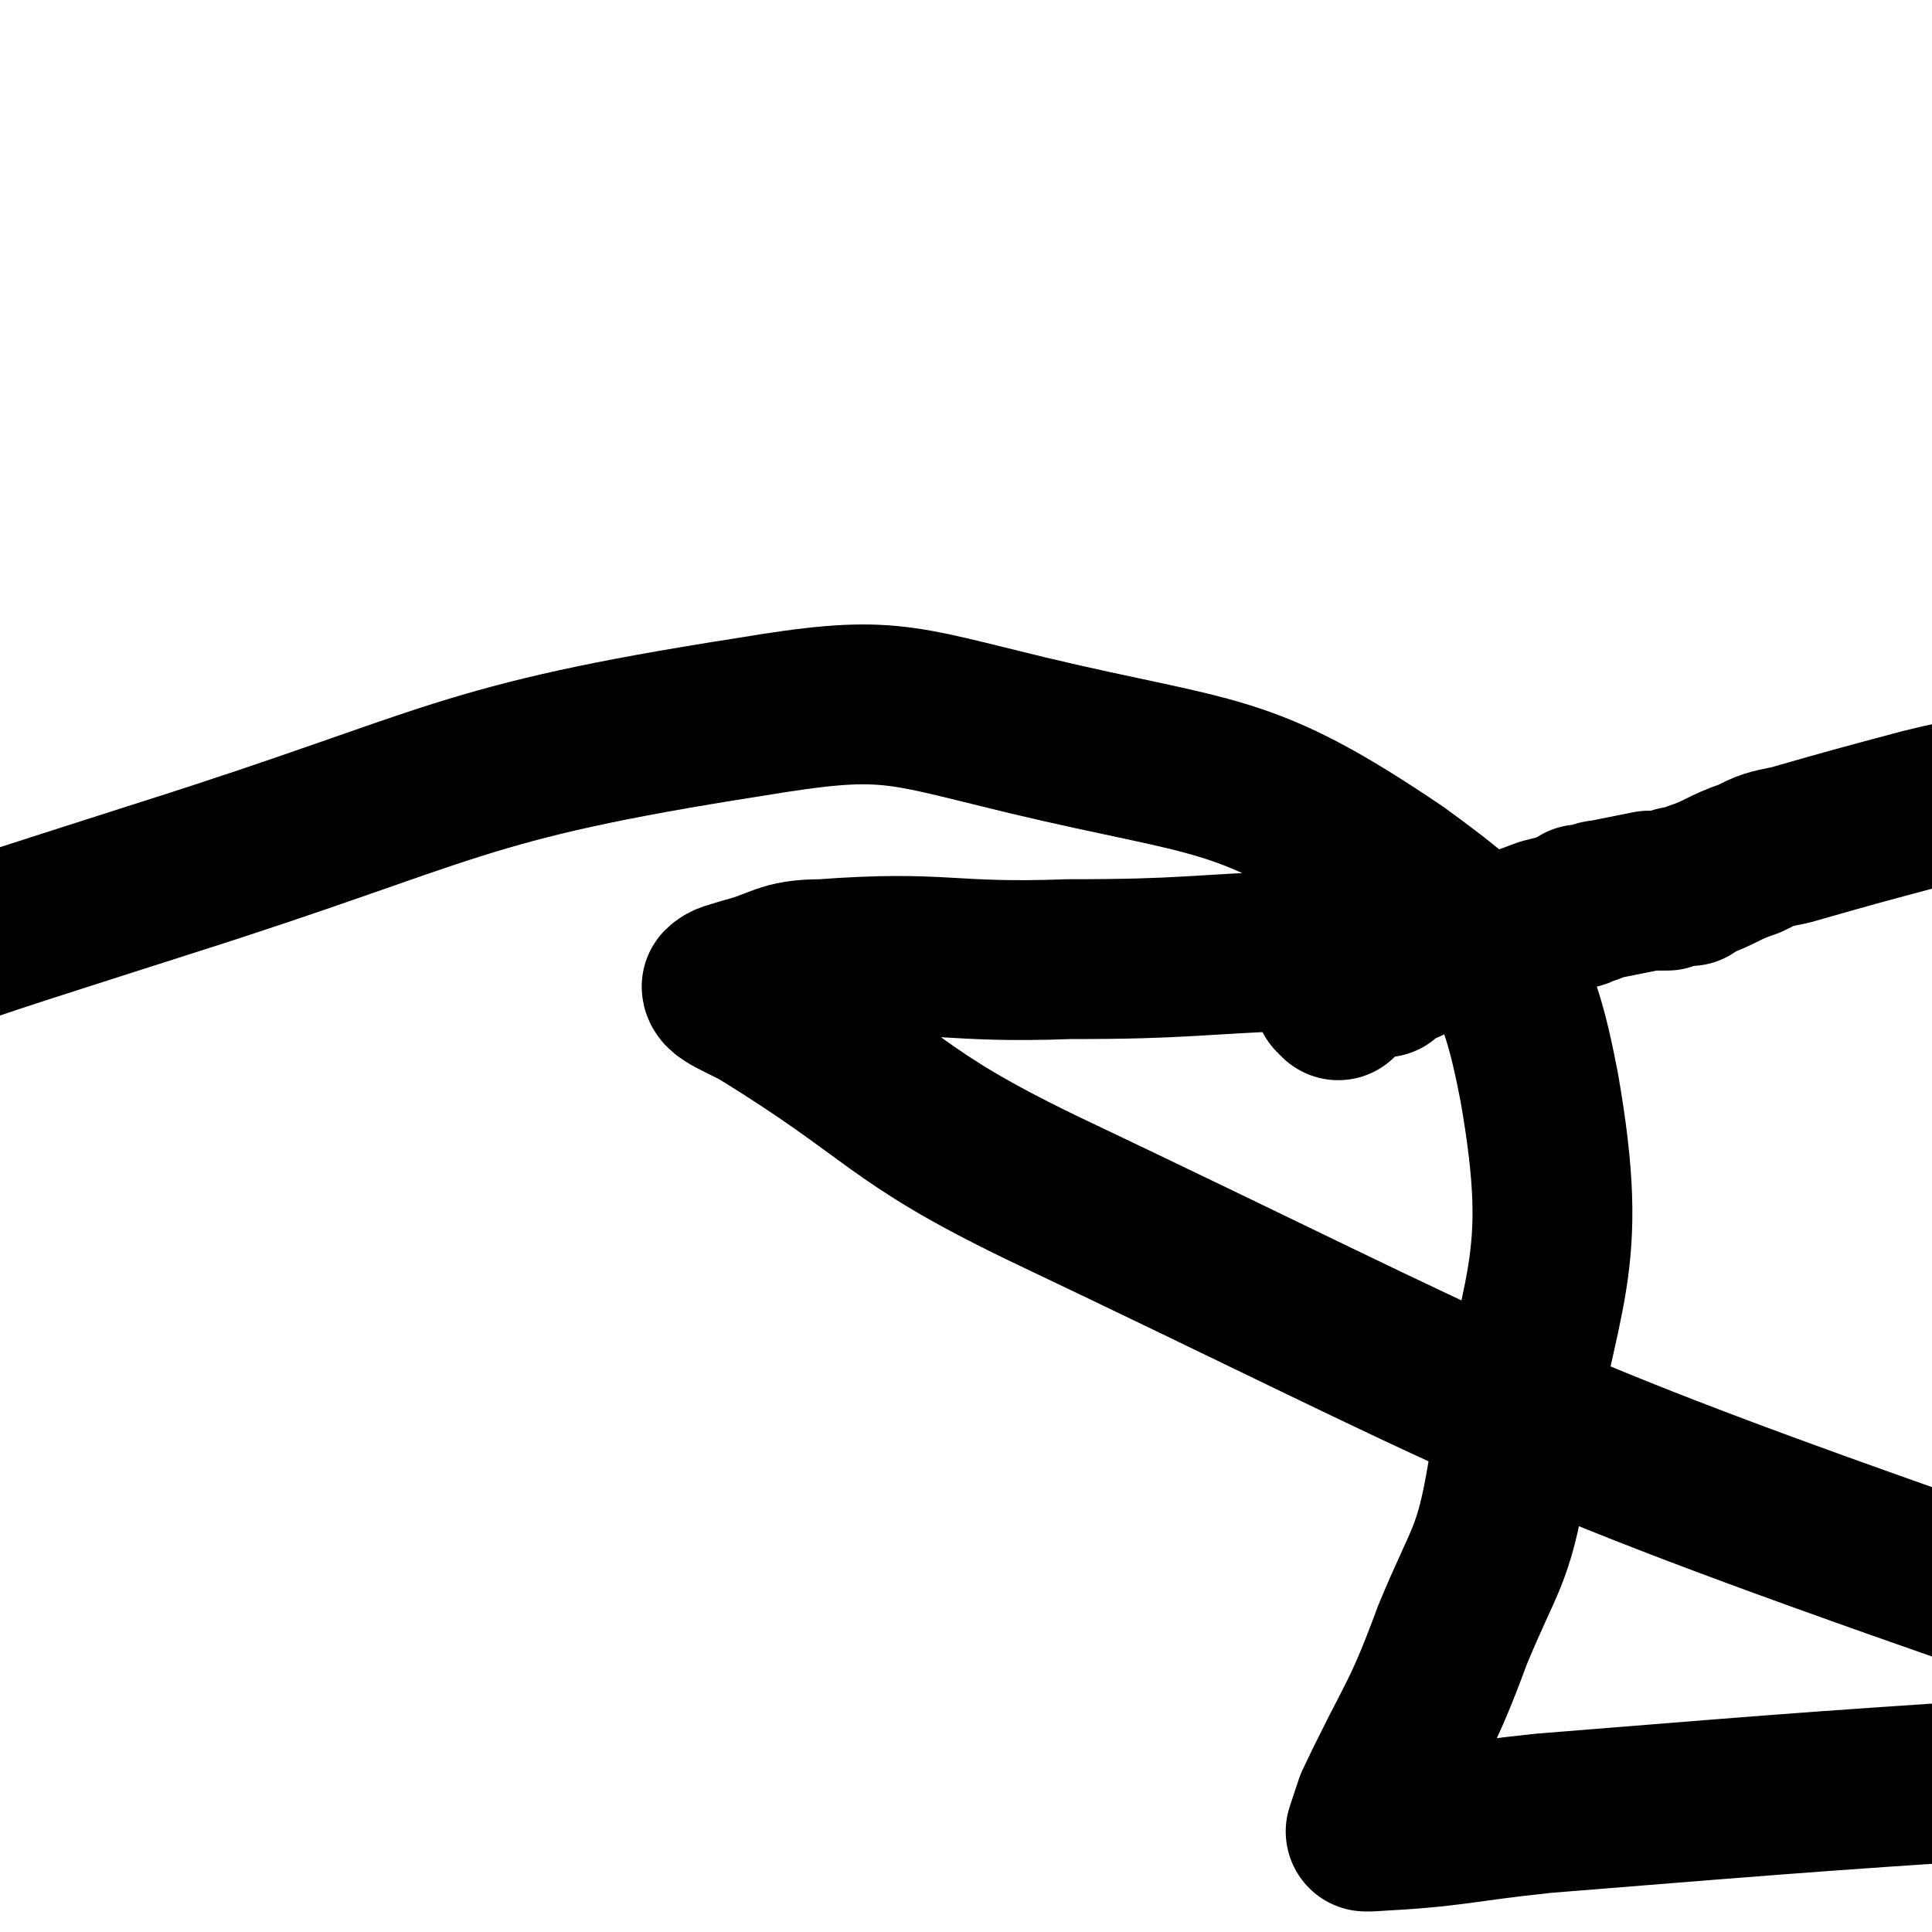 <svg viewBox='0 0 423 423' version='1.1' xmlns='http://www.w3.org/2000/svg' xmlns:xlink='http://www.w3.org/1999/xlink'><g fill='none' stroke='#000000' stroke-width='35' stroke-linecap='round' stroke-linejoin='round'><path d='M293,219c0,0 -1,-1 -1,-1 2,-2 2,-2 5,-3 2,0 2,0 4,-1 0,0 0,0 0,0 1,0 1,0 1,0 0,0 0,0 0,0 0,0 0,0 0,0 0,0 1,0 1,0 -1,0 -1,0 -1,0 3,-2 3,-2 6,-3 3,-2 3,-2 6,-3 0,-1 0,-1 1,-1 0,0 0,0 1,0 0,0 0,-1 0,-1 0,0 0,0 0,0 1,0 1,0 1,0 0,0 0,0 0,0 0,0 0,0 0,0 0,0 0,0 0,0 0,0 0,0 0,0 1,0 1,0 2,0 1,0 2,0 3,0 8,-2 8,-2 16,-5 4,-1 4,-1 7,-2 1,0 1,0 1,-1 1,0 1,0 1,0 0,0 0,0 0,0 0,0 0,0 1,0 0,0 0,0 0,0 1,0 1,-1 3,-1 5,-1 5,-1 10,-2 2,0 2,0 4,0 2,-1 2,-1 3,-1 0,0 0,0 1,0 0,0 0,0 0,0 0,0 0,0 0,0 1,0 1,0 1,0 0,0 0,0 0,0 1,-1 1,-1 1,-1 6,-2 6,-3 12,-5 4,-2 4,-2 9,-3 14,-4 14,-4 29,-8 12,-3 12,-2 24,-5 2,0 2,0 4,-1 1,0 1,0 1,0 1,0 1,0 1,0 0,0 0,0 0,0 0,0 0,0 0,0 0,0 0,0 0,1 0,0 0,0 0,0 0,0 0,0 0,0 0,0 0,0 0,0 0,0 0,0 0,0 0,0 0,0 0,0 -1,1 -1,1 -1,1 0,0 0,0 0,0 0,0 0,0 0,0 0,0 0,0 0,0 -1,1 -1,1 -1,1 0,0 0,0 0,0 0,0 0,0 0,0 0,0 0,0 0,0 -1,0 -1,0 -1,0 0,0 0,0 0,0 0,0 0,0 0,0 0,0 0,0 0,0 -1,0 -1,0 -1,0 0,0 0,0 0,0 0,0 0,0 0,0 '/><path d='M288,209c0,0 0,-1 -1,-1 -27,1 -27,2 -53,2 -27,1 -27,-2 -54,0 -9,0 -9,2 -17,4 -3,1 -4,1 -5,2 0,1 2,2 4,3 2,1 2,1 4,2 31,19 29,23 62,39 101,48 100,51 206,88 59,21 61,18 123,27 65,9 66,6 131,10 102,7 106,11 205,13 3,0 0,-4 0,-7 0,-2 0,-2 -1,-3 -15,-14 -14,-16 -32,-28 -48,-31 -47,-35 -99,-57 -44,-17 -46,-15 -93,-20 -88,-8 -89,-7 -177,-6 -11,0 -15,3 -19,9 -3,3 2,6 5,9 22,23 20,25 45,44 35,24 34,31 74,42 82,21 85,20 170,23 63,1 71,-1 127,-15 7,-2 0,-8 0,-16 0,0 0,0 0,0 -9,-4 -9,-4 -17,-7 -17,-4 -17,-7 -33,-7 -49,1 -50,-1 -97,10 -93,21 -94,22 -183,54 -40,14 -38,18 -75,37 -32,15 -33,13 -63,30 -7,5 -14,9 -12,12 3,5 11,4 23,5 26,4 27,5 53,5 22,0 24,4 43,-4 49,-21 51,-23 94,-54 19,-13 18,-17 31,-34 1,-2 0,-3 -2,-3 -20,-11 -20,-14 -42,-20 -36,-11 -37,-12 -74,-14 -38,-3 -38,2 -77,5 -62,4 -62,4 -124,9 -19,2 -19,3 -38,4 -1,0 -1,0 -1,0 1,-3 1,-3 2,-6 9,-19 10,-18 17,-37 7,-17 9,-17 12,-35 7,-42 14,-45 7,-85 -5,-26 -9,-31 -31,-47 -34,-23 -39,-20 -81,-30 -29,-7 -31,-9 -61,-4 -64,10 -64,15 -127,35 -53,17 -55,17 -105,39 -7,4 -7,6 -10,13 -2,3 -1,5 1,7 2,2 3,1 5,1 4,1 4,1 8,1 6,0 6,0 12,-1 1,-1 1,-1 2,-1 0,-1 0,-1 -1,-2 -1,-3 -1,-3 -3,-6 -10,-11 -11,-10 -21,-21 -31,-32 -31,-32 -62,-64 '/></g>
</svg>